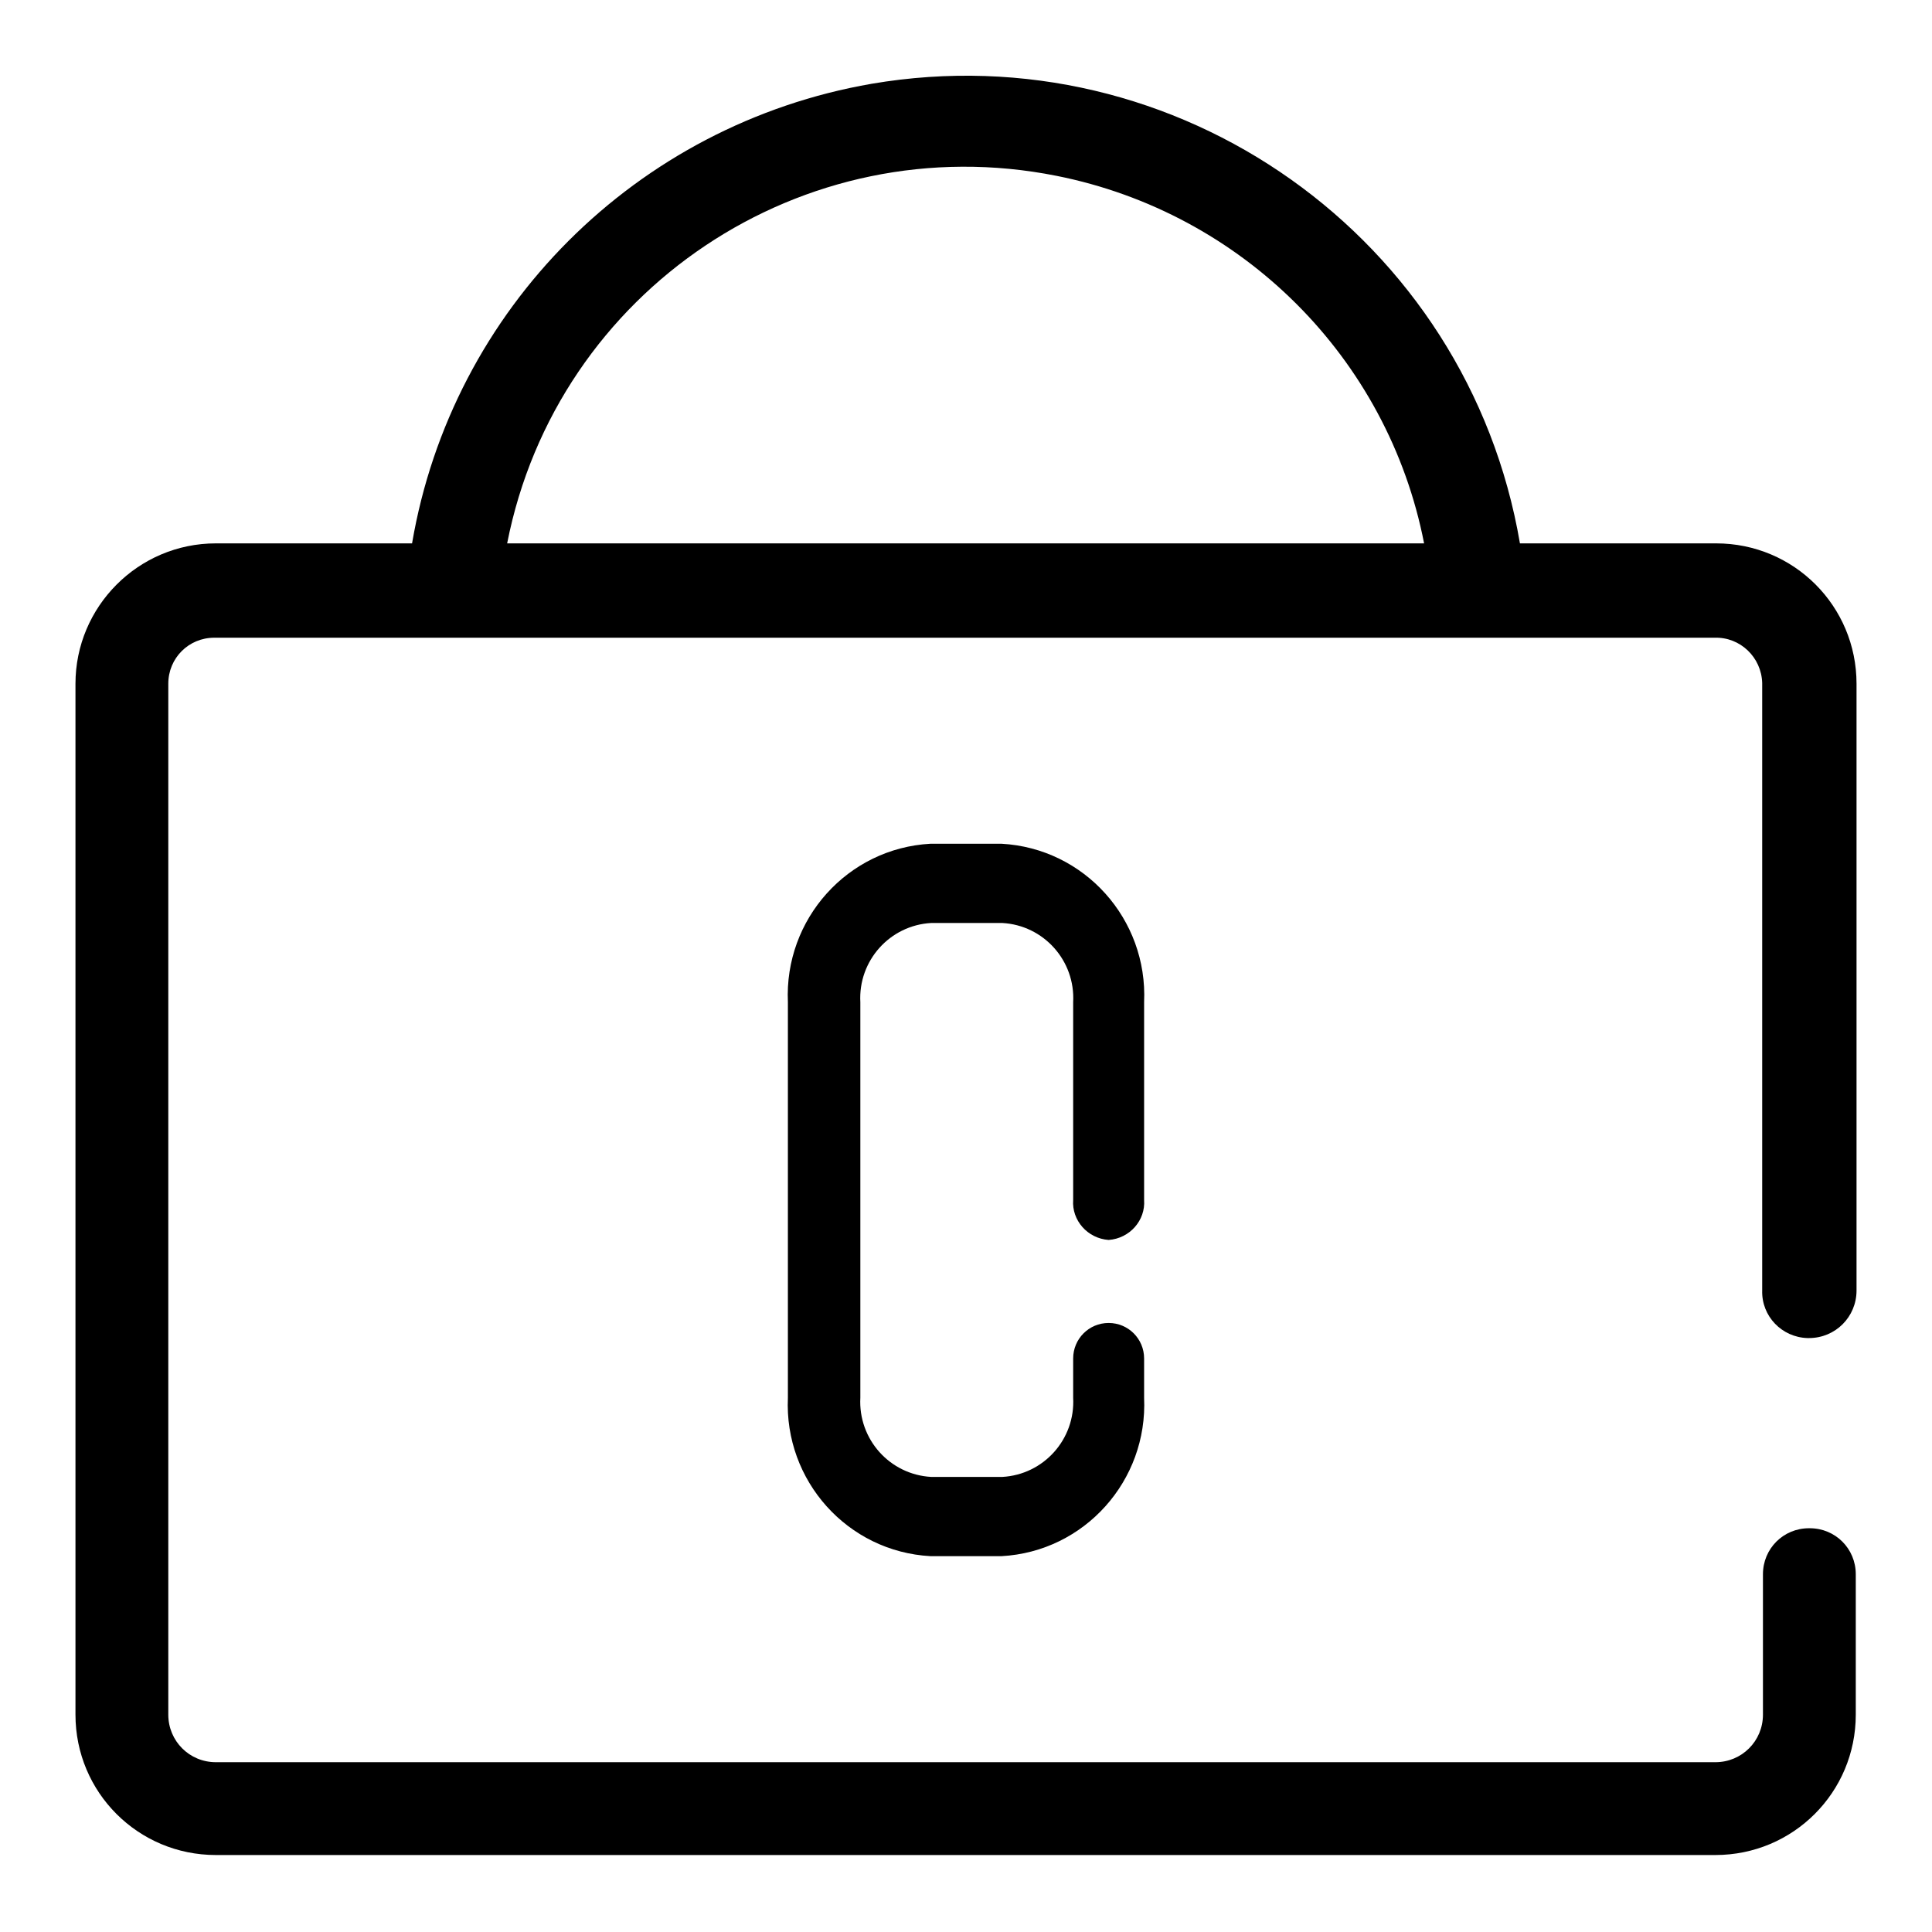 <?xml version="1.0" encoding="utf-8"?>
<!-- Svg Vector Icons : http://www.onlinewebfonts.com/icon -->
<!DOCTYPE svg PUBLIC "-//W3C//DTD SVG 1.1//EN" "http://www.w3.org/Graphics/SVG/1.1/DTD/svg11.dtd">
<svg version="1.1" xmlns="http://www.w3.org/2000/svg" xmlns:xlink="http://www.w3.org/1999/xlink" x="0px" y="0px" viewBox="0 0 256 256" enable-background="new 0 0 256 256" xml:space="preserve">
<g> <path fill="#000000" d="M239.7,177.3c3.5,0,6.3-2.8,6.3-6.3l0,0V90.6c0-10.3-8.3-18.6-18.6-18.6h-26c-6.9-40.5-45.4-67.8-85.9-60.9 C84.3,16.5,59.9,40.9,54.6,72h-26C18.3,72,10,80.4,10,90.6l0,0v136.6c0,10.3,8.3,18.6,18.6,18.6l0,0h198.7 c10.3,0,18.6-8.3,18.6-18.6l0,0v-18.6c0-3.4-2.7-6.1-6.1-6.1c0,0-0.1,0-0.1,0c-3.4,0-6.1,2.7-6.1,6.1v18.6c0,3.5-2.8,6.3-6.3,6.3 l0,0H28.6c-3.5,0-6.3-2.8-6.3-6.3l0,0V90.6c0-3.4,2.7-6.1,6.1-6.1c0,0,0.1,0,0.1,0h198.7c3.4-0.1,6.2,2.6,6.3,6c0,0,0,0.1,0,0.1 V171c-0.1,3.4,2.6,6.2,6,6.3C239.7,177.3,239.7,177.3,239.7,177.3L239.7,177.3z M67.2,72c6.6-33.6,39.2-55.4,72.8-48.7 c24.6,4.9,43.9,24.1,48.7,48.7H67.2z"/> <path fill="#000000" d="M146.9,164.3c2.8-0.2,4.9-2.6,4.7-5.3v-26.2c0.5-11-7.9-20.4-18.9-21h-9.4c-11,0.6-19.4,10-18.9,21v52.4 c-0.5,11,7.9,20.4,18.9,21h9.4c11-0.6,19.4-10,18.9-21V180c0-2.6-2.1-4.7-4.7-4.7c-2.6,0-4.7,2.1-4.7,4.7v5.2 c0.3,5.5-3.9,10.2-9.4,10.5h-9.4c-5.5-0.3-9.7-5-9.4-10.5v-52.4c-0.3-5.5,3.9-10.2,9.4-10.5h9.4c5.5,0.3,9.7,5,9.4,10.5V159 C142,161.7,144.1,164.1,146.9,164.3L146.9,164.3z"/></g>
</svg>